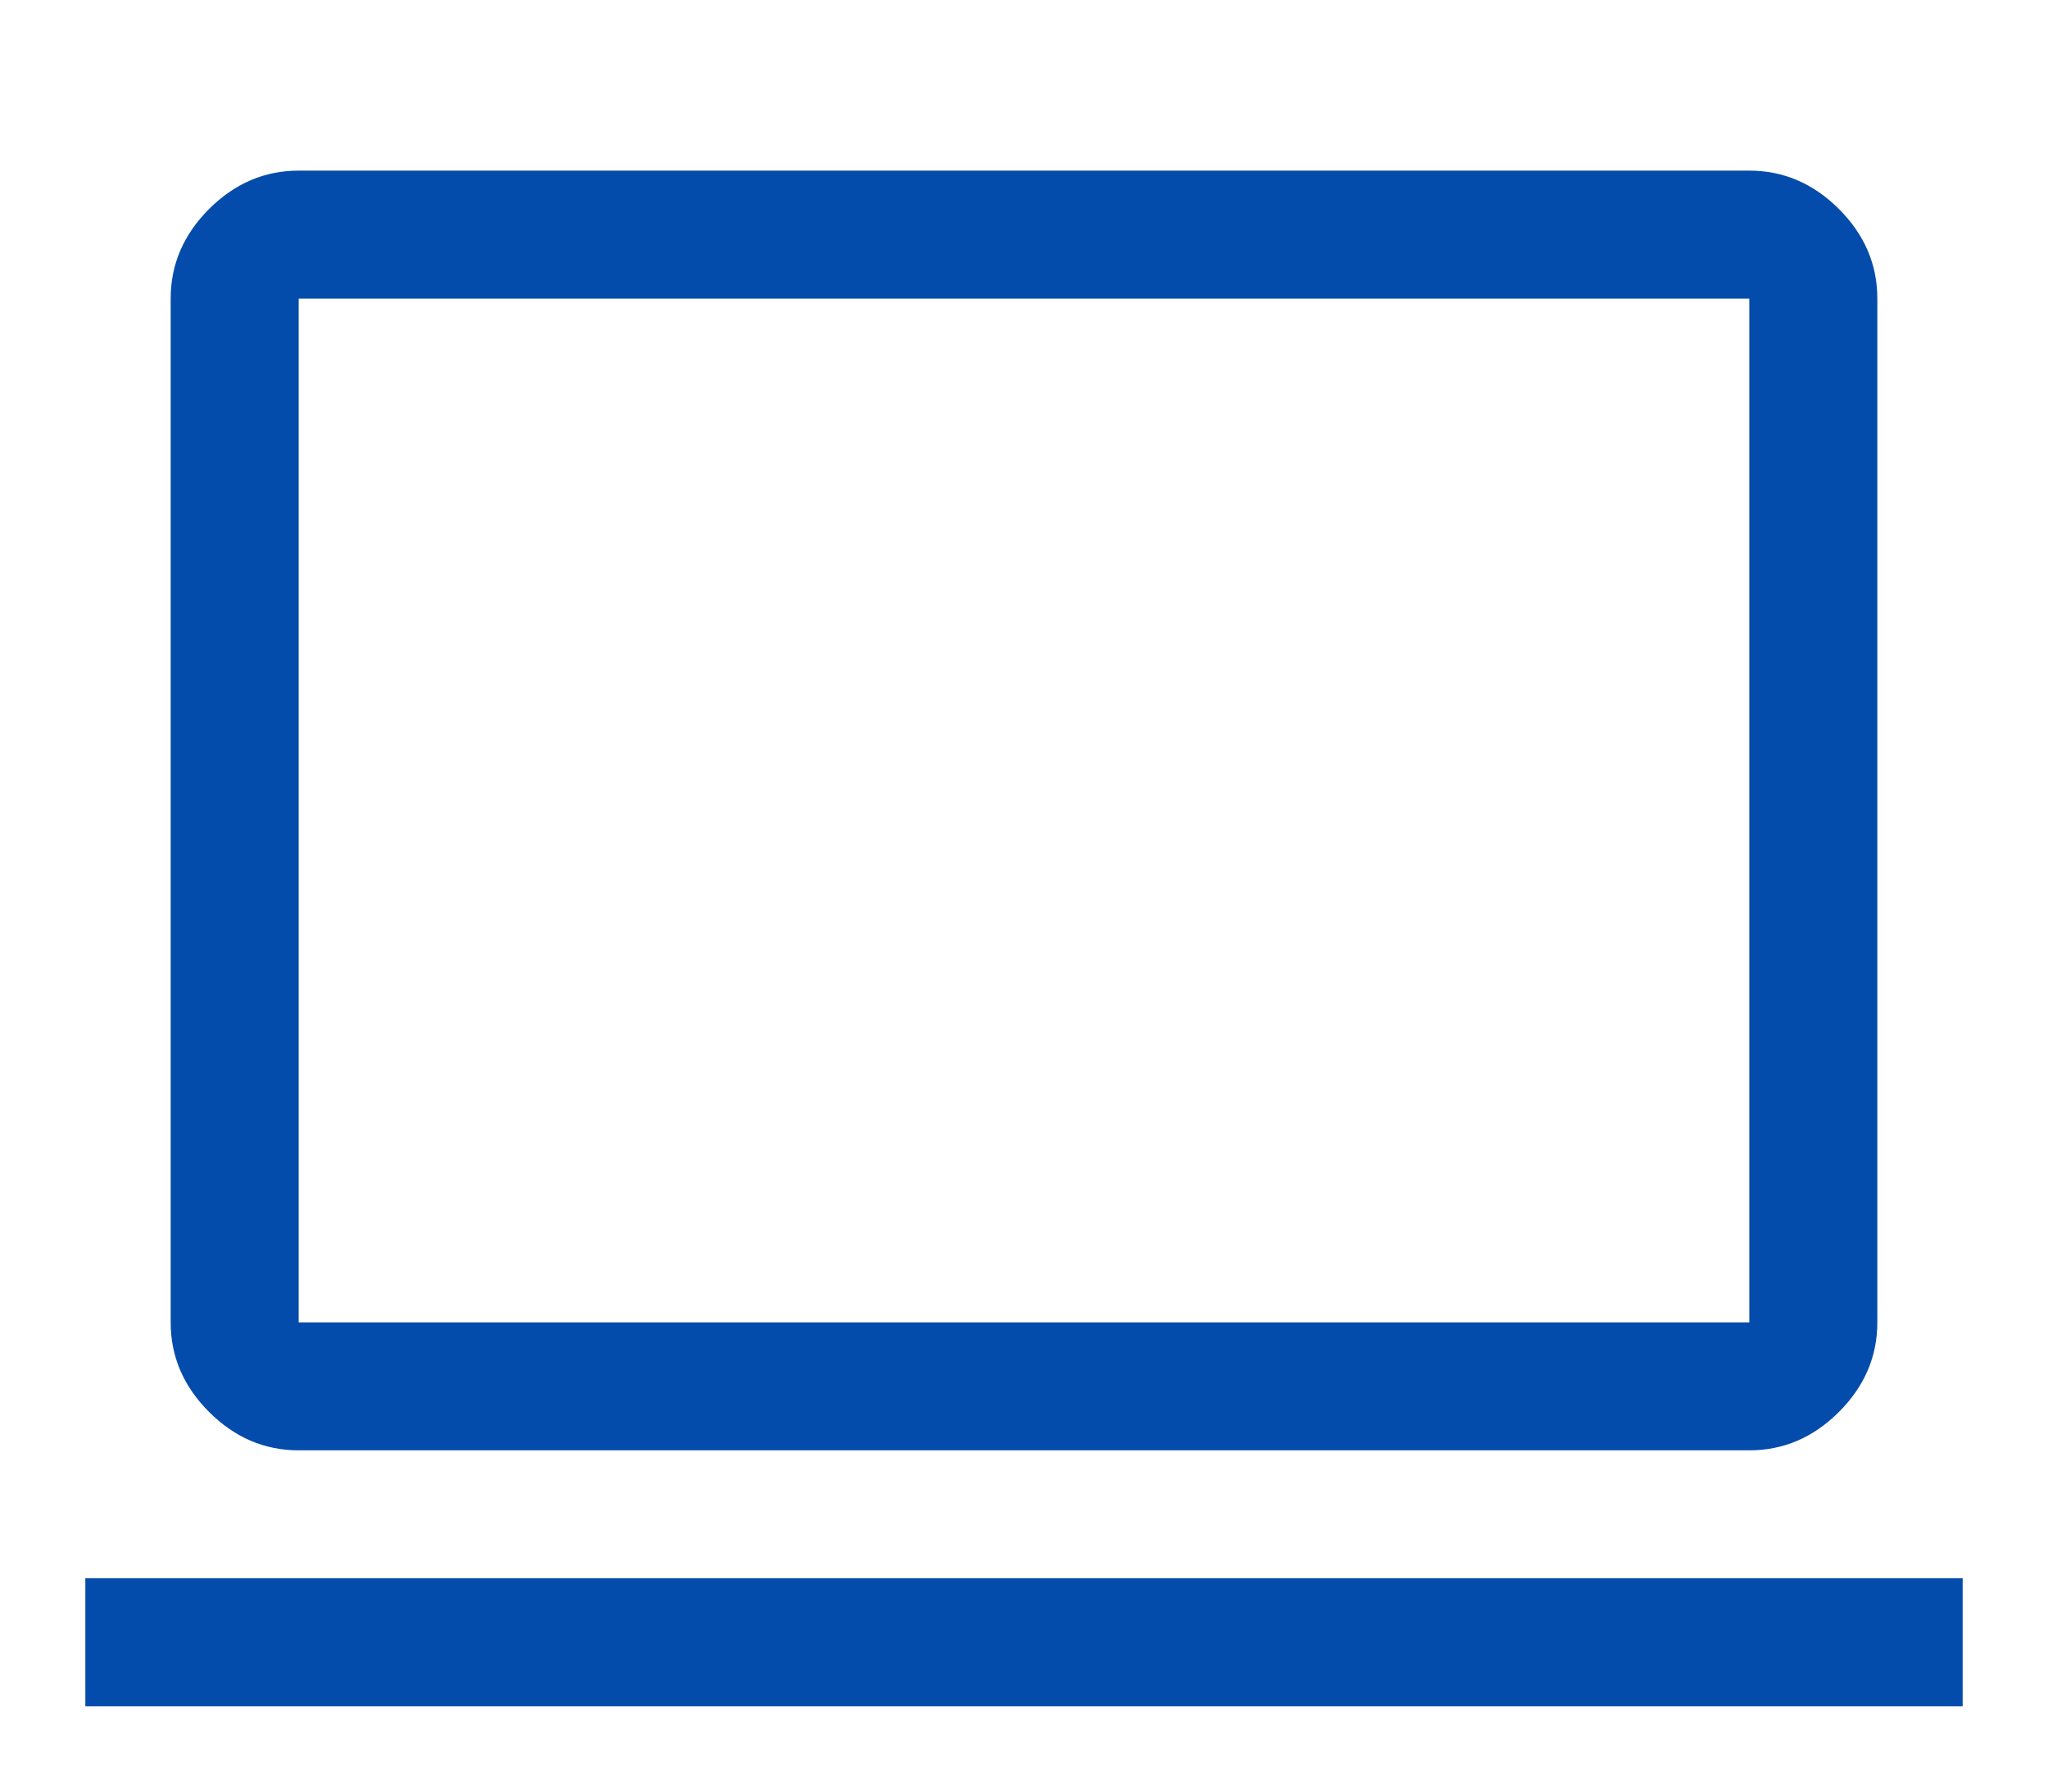 <svg width="48" height="42" viewBox="0 0 48 42" fill="none" xmlns="http://www.w3.org/2000/svg">
<g filter="url(#filter0_d_25_265)">
<path d="M2 36V33H46V36H2ZM7 30C6.2 30 5.5 29.7 4.9 29.1C4.3 28.5 4 27.8 4 27V3C4 2.2 4.3 1.5 4.9 0.9C5.5 0.3 6.2 0 7 0H41C41.8 0 42.5 0.3 43.1 0.9C43.7 1.5 44 2.2 44 3V27C44 27.8 43.7 28.5 43.1 29.1C42.5 29.7 41.8 30 41 30H7ZM7 27H41V3H7V27Z" fill="#044CAB"/>
</g>
<defs>
<filter id="filter0_d_25_265" x="-2" y="0" width="52" height="44" filterUnits="userSpaceOnUse" color-interpolation-filters="sRGB">
<feFlood flood-opacity="0" result="BackgroundImageFix"/>
<feColorMatrix in="SourceAlpha" type="matrix" values="0 0 0 0 0 0 0 0 0 0 0 0 0 0 0 0 0 0 127 0" result="hardAlpha"/>
<feOffset dy="4"/>
<feGaussianBlur stdDeviation="2"/>
<feComposite in2="hardAlpha" operator="out"/>
<feColorMatrix type="matrix" values="0 0 0 0 0 0 0 0 0 0 0 0 0 0 0 0 0 0 0.25 0"/>
<feBlend mode="normal" in2="BackgroundImageFix" result="effect1_dropShadow_25_265"/>
<feBlend mode="normal" in="SourceGraphic" in2="effect1_dropShadow_25_265" result="shape"/>
</filter>
</defs>
</svg>
